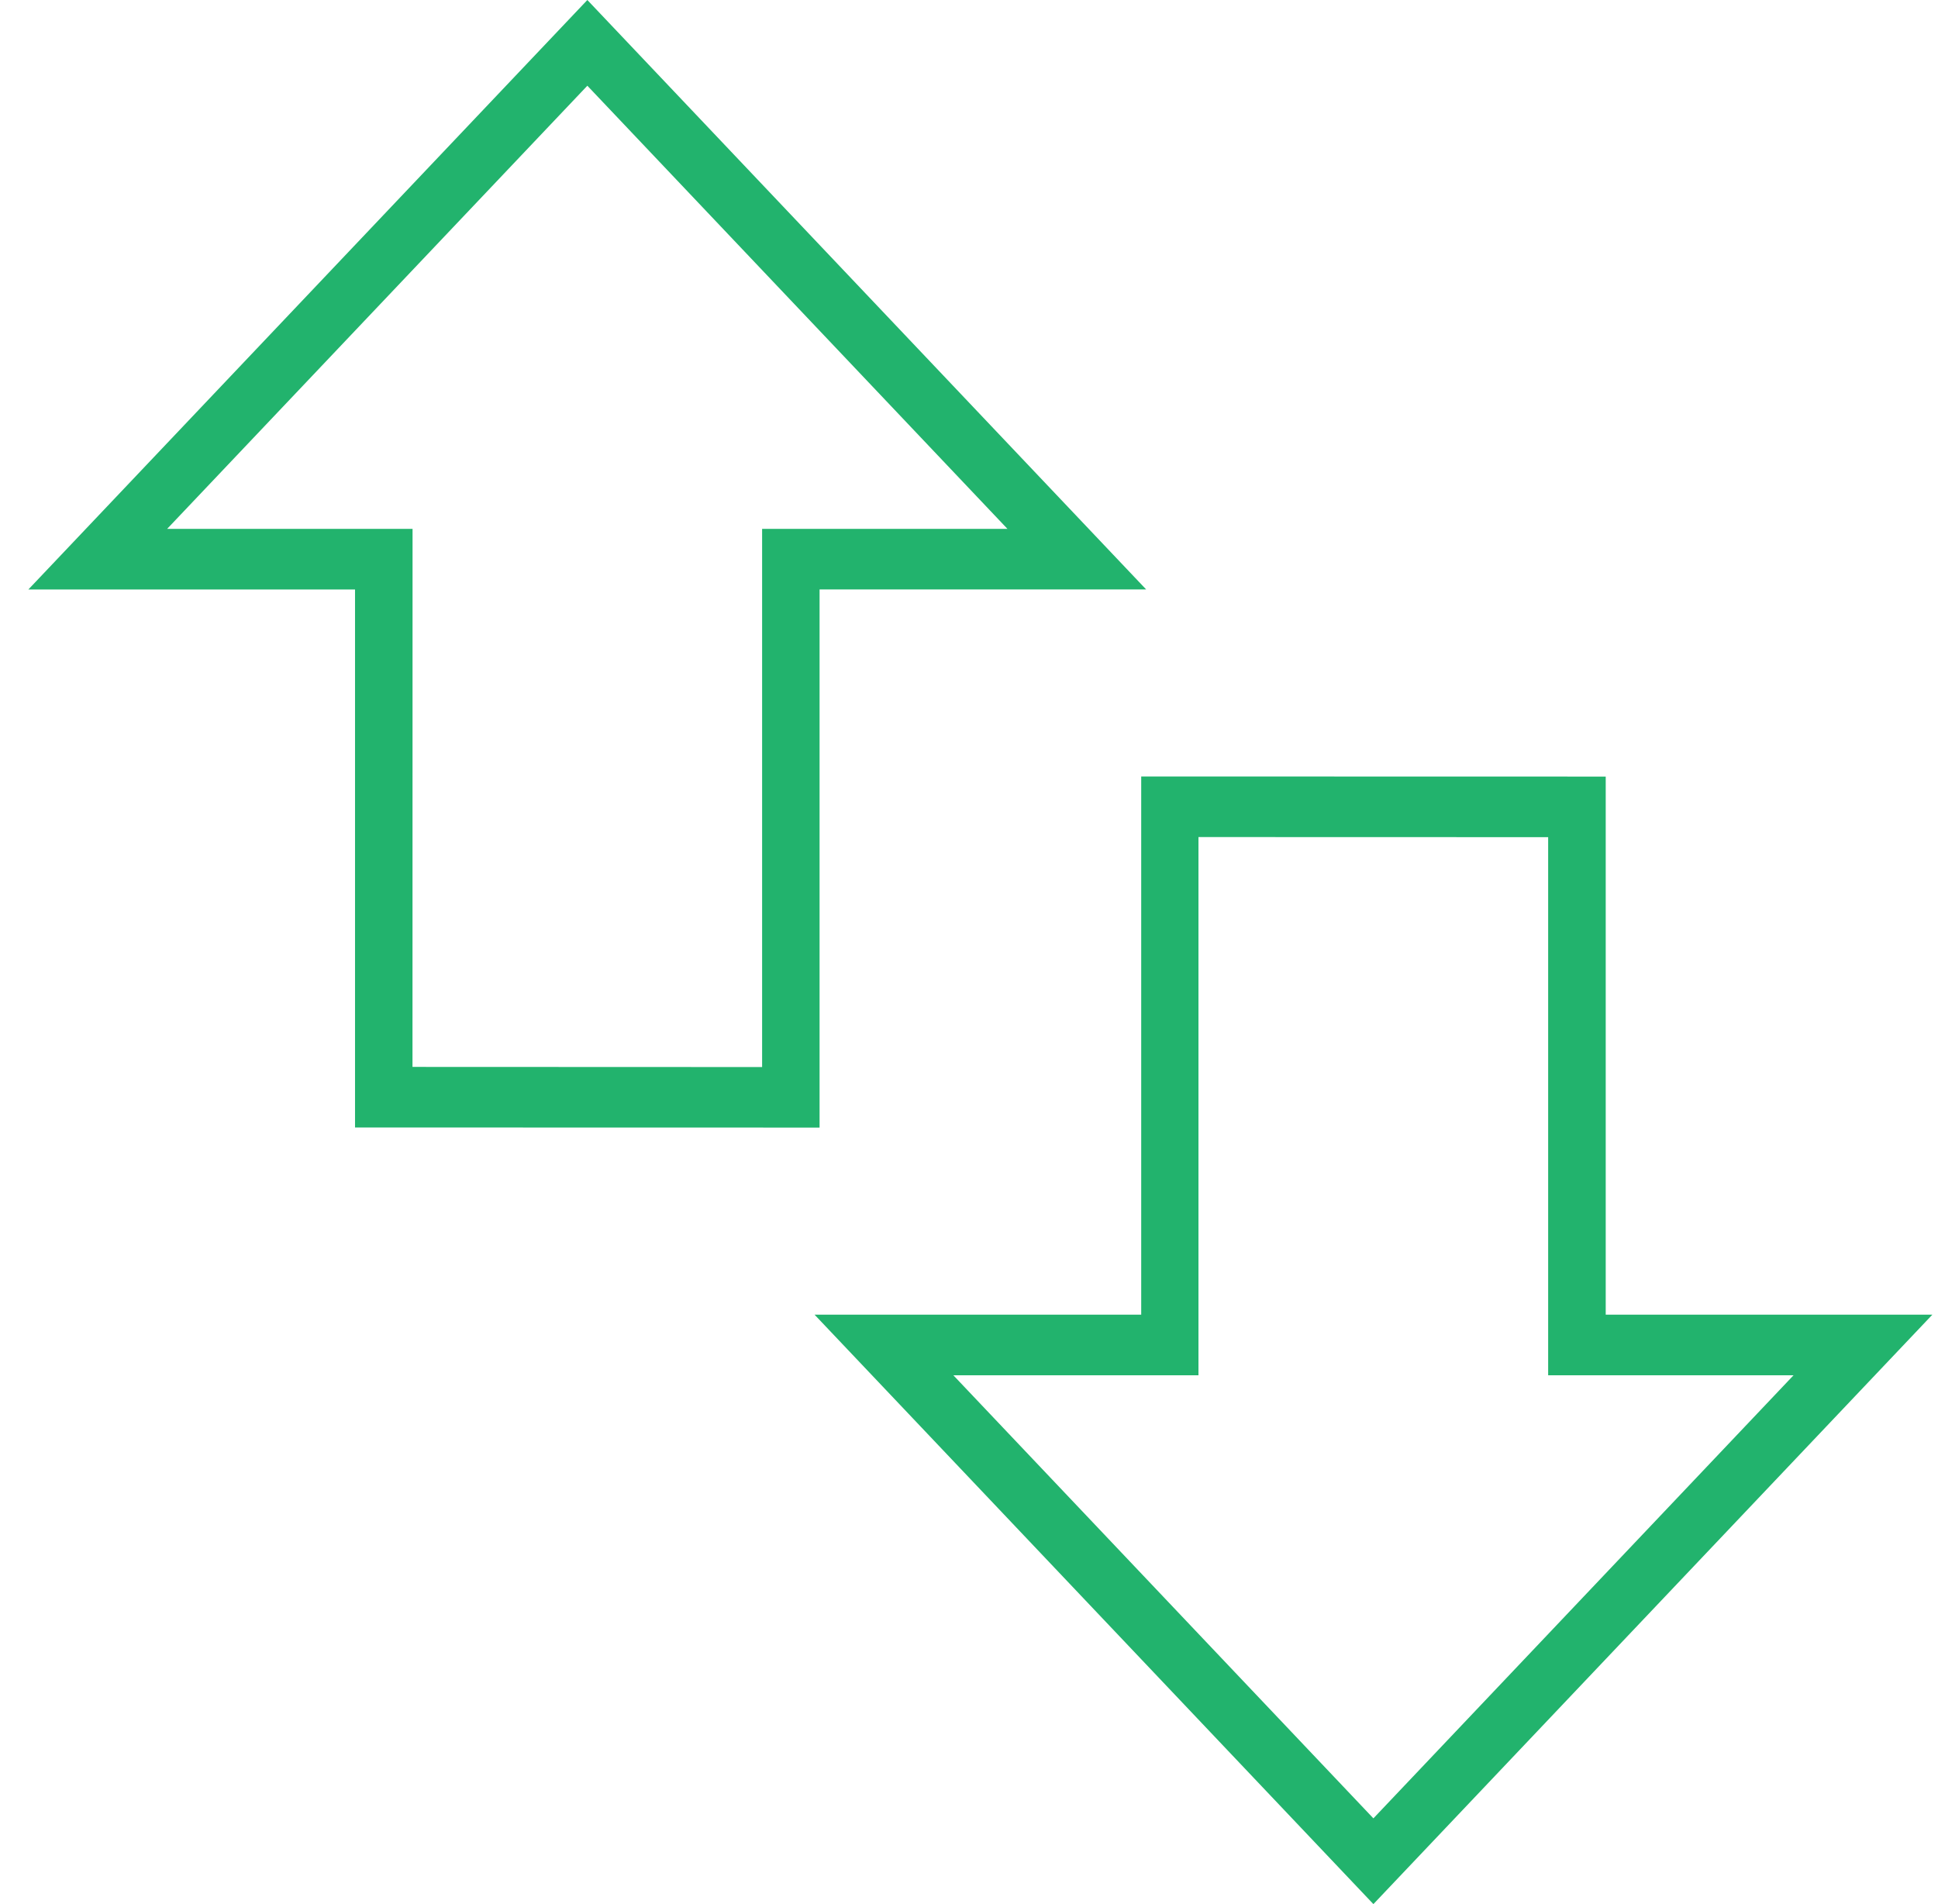 <svg width="57" height="56" viewBox="0 0 57 56" fill="none" xmlns="http://www.w3.org/2000/svg">
<path d="M24.105 33.163L10.442 33.16V17.337H0.834L17.275 0L33.711 17.336H24.105V33.163ZM12.132 31.378L22.415 31.382V15.554H29.631L17.275 2.521L4.916 15.554H12.134L12.132 31.378ZM40.394 56L23.958 38.665H33.565V22.836L47.227 22.839V38.665H56.834L40.394 56ZM28.04 40.447L40.394 53.478L52.751 40.447H45.534V24.621L35.249 24.618V40.447H28.04Z" fill="#22B36D"/>
</svg>
